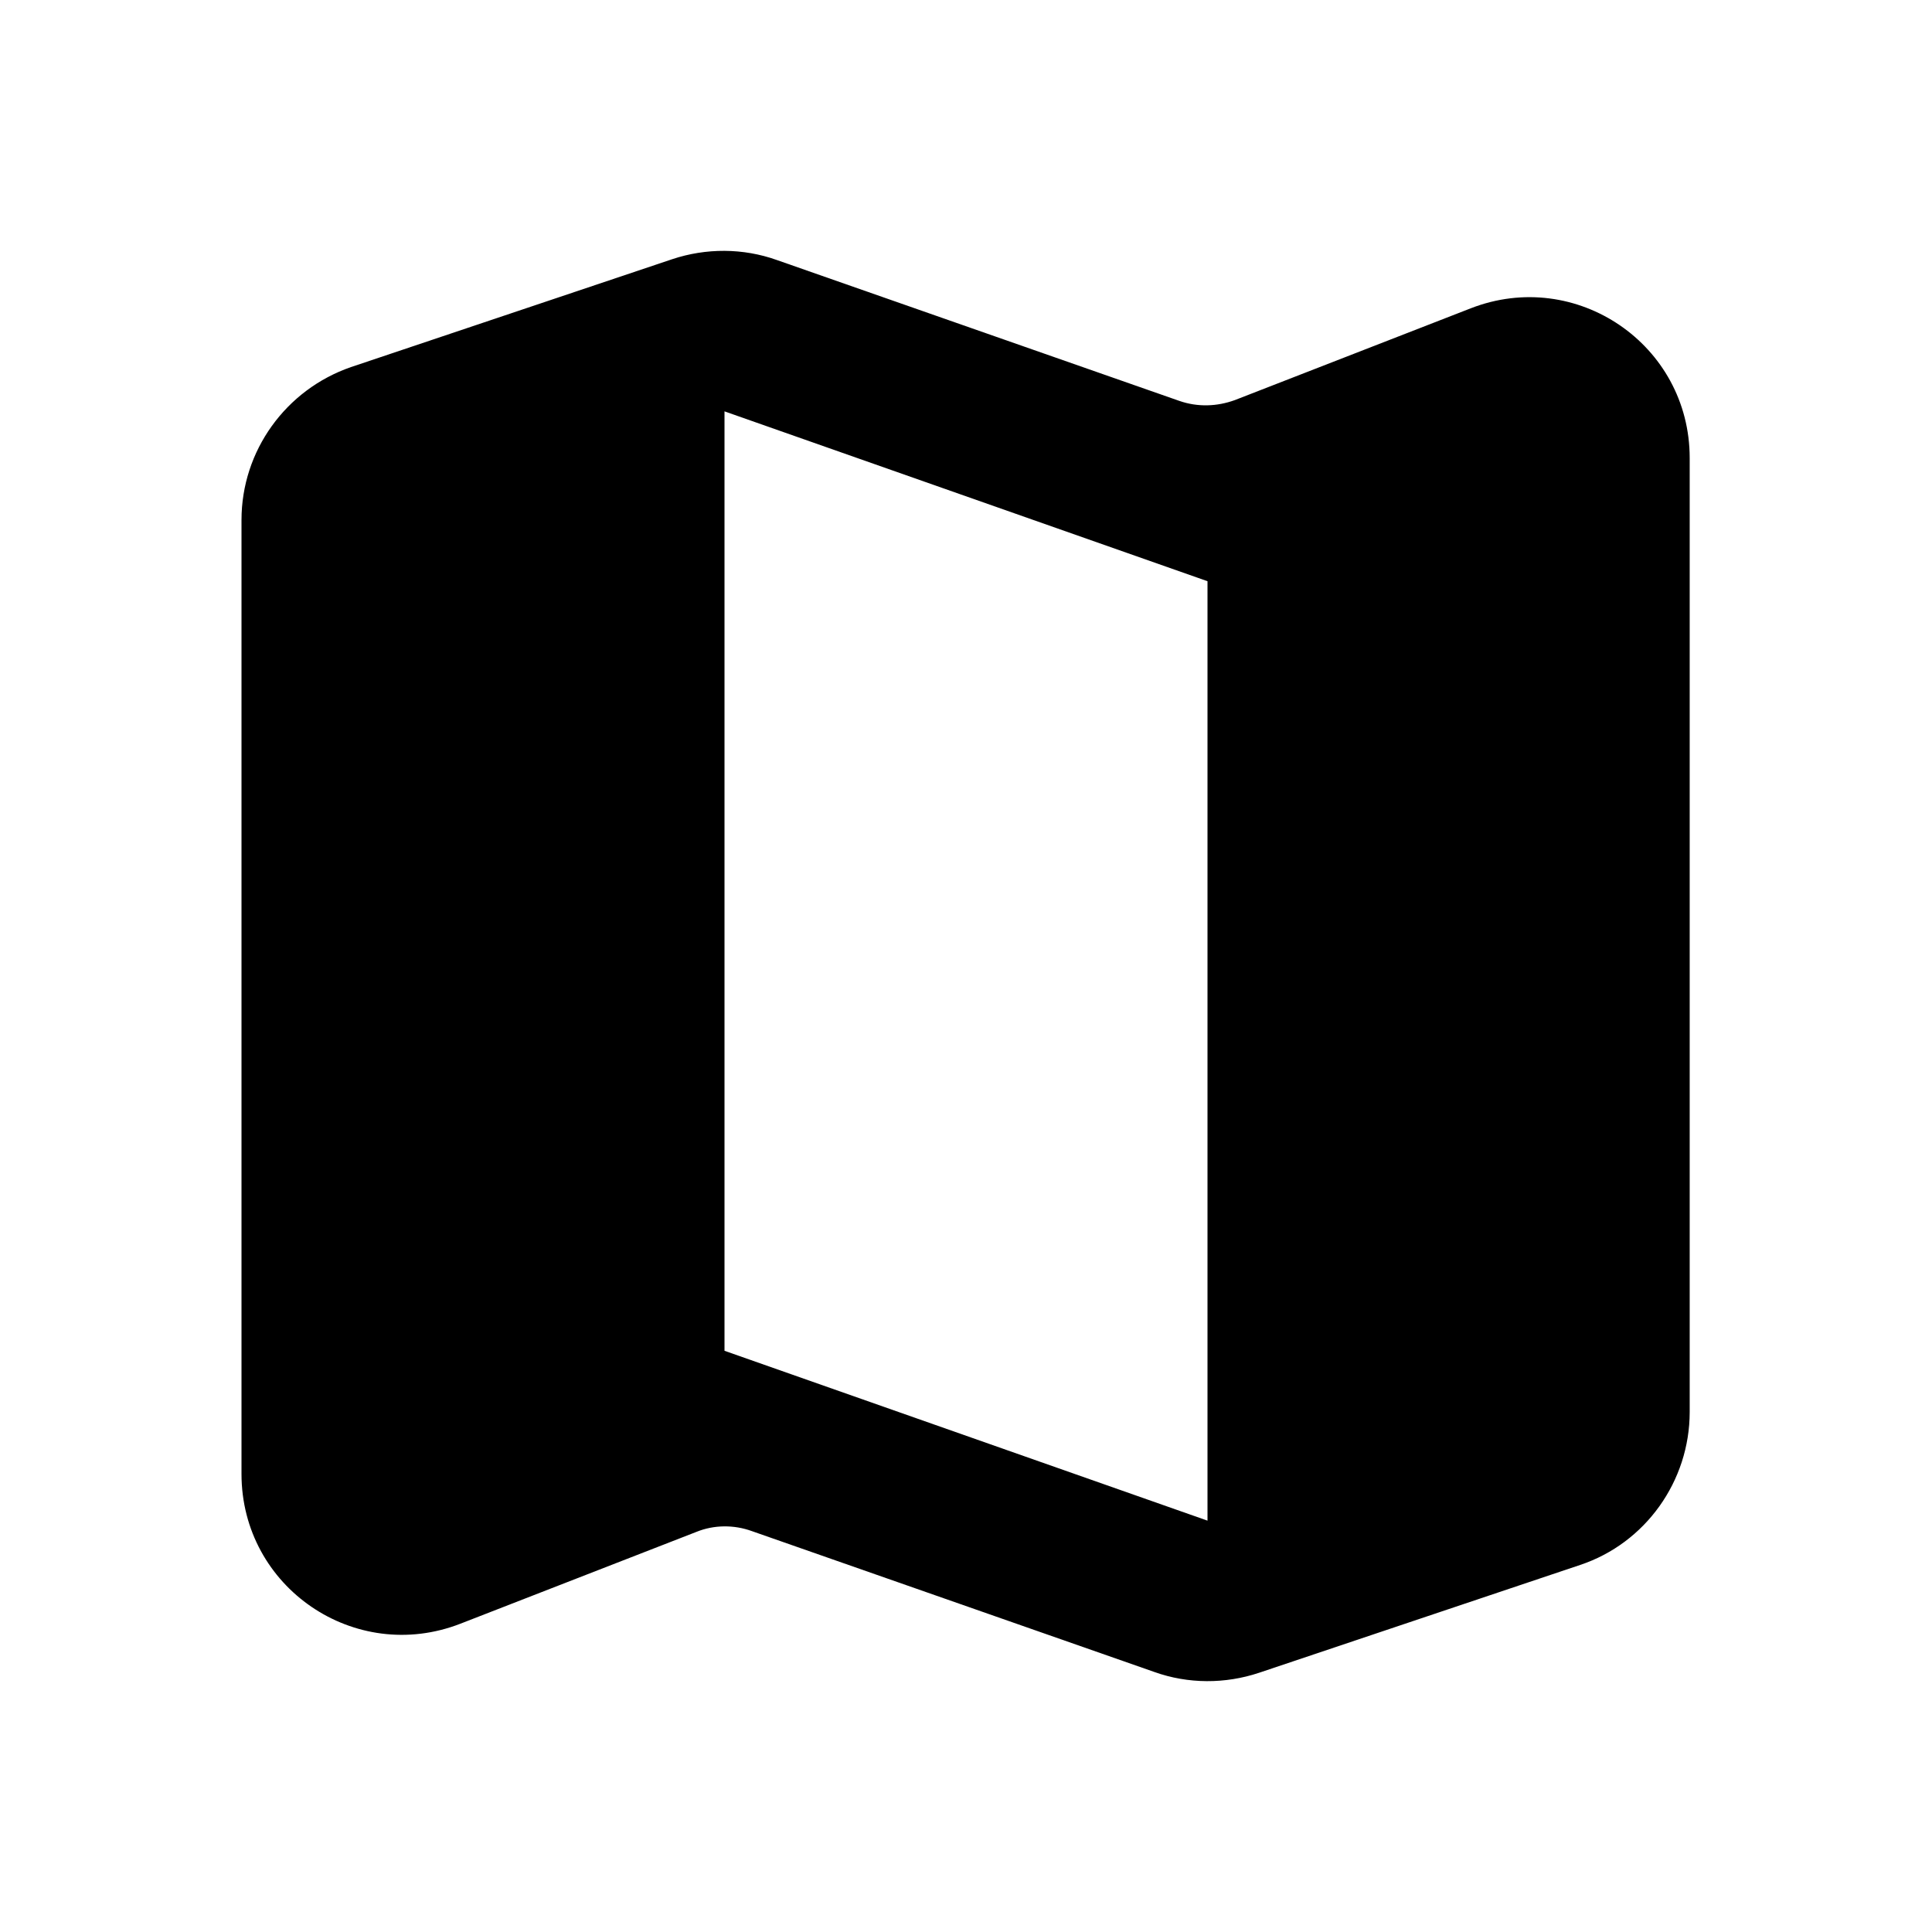 <?xml version="1.0" encoding="UTF-8"?> <svg xmlns="http://www.w3.org/2000/svg" width="24" height="24" viewBox="0 0 24 24"> <path fill="none" d="M0 0h24v24H0V0z"></path> <path d="M14.65 4.98l-5-1.75c-.42-.15-.88-.15-1.3-.01L4.36 4.56C3.55 4.84 3 5.6 3 6.46v11.85c0 1.41 1.41 2.37 2.72 1.86l2.93-1.14c.22-.09.47-.09.69-.01l5 1.75c.42.15.88.15 1.3.01l3.99-1.34c.81-.27 1.36-1.04 1.36-1.9V5.69c0-1.41-1.41-2.37-2.72-1.86l-2.93 1.14c-.22.08-.46.09-.69.01zM15 18.89l-6-2.11V5.11l6 2.11v11.67z"></path> </svg> 